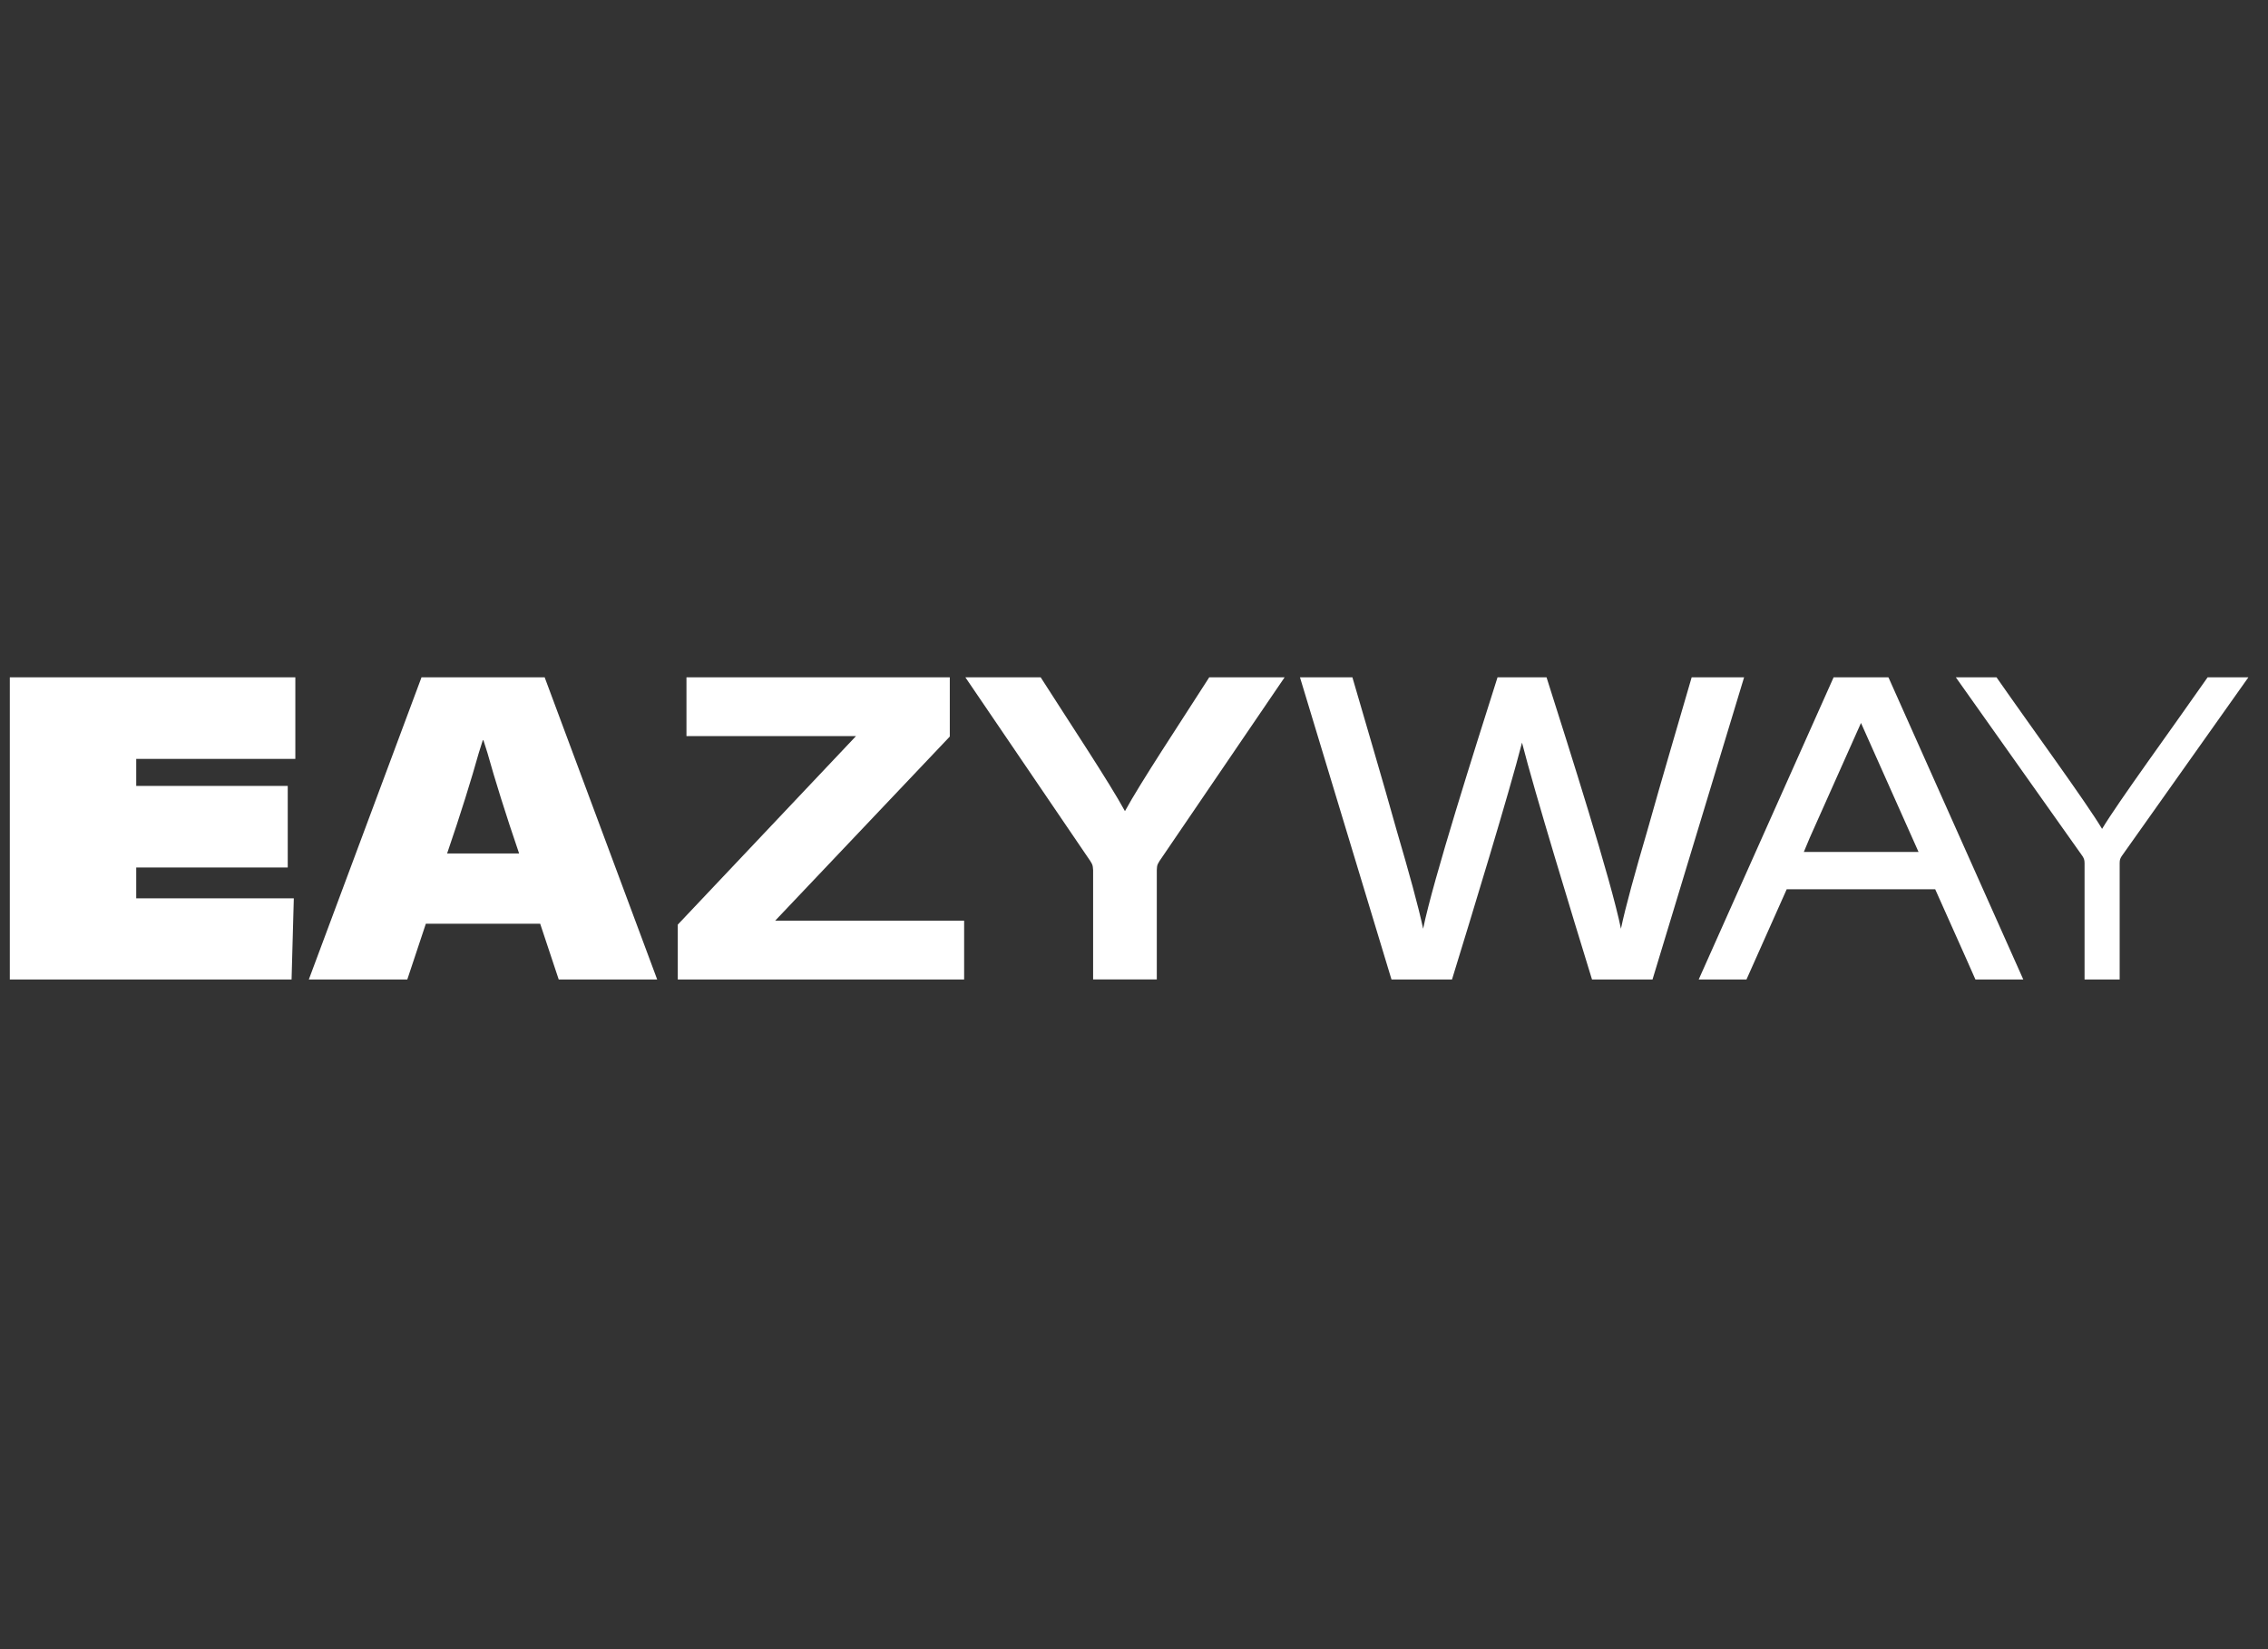 <svg width="77" height="56" viewBox="0 0 77 56" fill="none" xmlns="http://www.w3.org/2000/svg">
<rect x="0" y="0" width="77" height="56" fill="#333333" stroke="none"/>
<g clip-path="url(#clip0_267_16867)">
<path d="M0.333 33.26H9.899L9.975 30.505H4.625V29.457H9.769V26.688H4.625V25.769H10.027V23H0.333V33.26Z" fill="white"/>
<path d="M32.246 25.011V23H23.306V24.995H29.062L23.011 31.397V33.26H32.733V31.265H26.316L32.246 25.011Z" fill="white"/>
<path d="M41.054 23C40.049 24.572 38.734 26.551 38.193 27.544C37.652 26.551 36.335 24.572 35.332 23H32.775L37.017 29.239C37.036 29.268 37.053 29.296 37.065 29.32C37.074 29.339 37.084 29.358 37.088 29.374C37.098 29.402 37.102 29.435 37.105 29.468C37.105 29.494 37.112 29.516 37.112 29.549V33.258H39.274V29.549C39.274 29.513 39.279 29.494 39.279 29.468C39.281 29.435 39.286 29.402 39.295 29.374C39.3 29.355 39.31 29.336 39.319 29.32C39.333 29.294 39.347 29.268 39.366 29.237L43.613 23H41.054Z" fill="white"/>
<path d="M57.433 23C57.037 24.372 56.43 26.411 55.925 28.215C55.523 29.582 55.181 30.817 55.032 31.537C54.695 29.875 53.269 25.403 52.506 23H50.842C50.08 25.403 48.656 29.875 48.316 31.537C48.167 30.819 47.825 29.584 47.424 28.22C46.921 26.416 46.312 24.374 45.915 23H44.135L47.242 33.26H49.296C49.947 31.145 51.243 26.905 51.673 25.217C52.103 26.905 53.399 31.145 54.05 33.26H56.104L59.213 23H57.433Z" fill="white"/>
<path d="M74.95 23C73.741 24.735 71.912 27.235 71.367 28.146C70.821 27.233 68.992 24.735 67.783 23H66.402L70.701 29.07C70.746 29.143 70.772 29.19 70.772 29.308V33.26H71.964V29.308C71.964 29.19 71.987 29.145 72.034 29.07L76.334 23H74.95Z" fill="white"/>
<path d="M64.126 23.031L64.112 23H62.252L57.672 33.26H59.294L60.66 30.196H65.701L66.763 32.573L67.067 33.26H68.692L64.128 23.031H64.126ZM61.241 28.93C61.312 28.763 61.378 28.607 61.444 28.444L63.182 24.549L65.136 28.93H61.239H61.241Z" fill="white"/>
<path d="M14.307 23V23.009L10.485 33.26H13.828L14.458 31.366H18.339L18.969 33.26H22.312L18.495 23.009V23H14.307ZM15.18 28.98C15.627 27.677 16.011 26.442 16.252 25.576L16.391 25.137H16.413L16.552 25.576C16.793 26.442 17.177 27.677 17.624 28.98H15.18Z" fill="white"/>
</g>
<defs>
<clipPath id="clip0_267_16867">
<rect width="76" height="56" fill="white" transform="translate(0.333)"/>
</clipPath>
</defs>
</svg>
